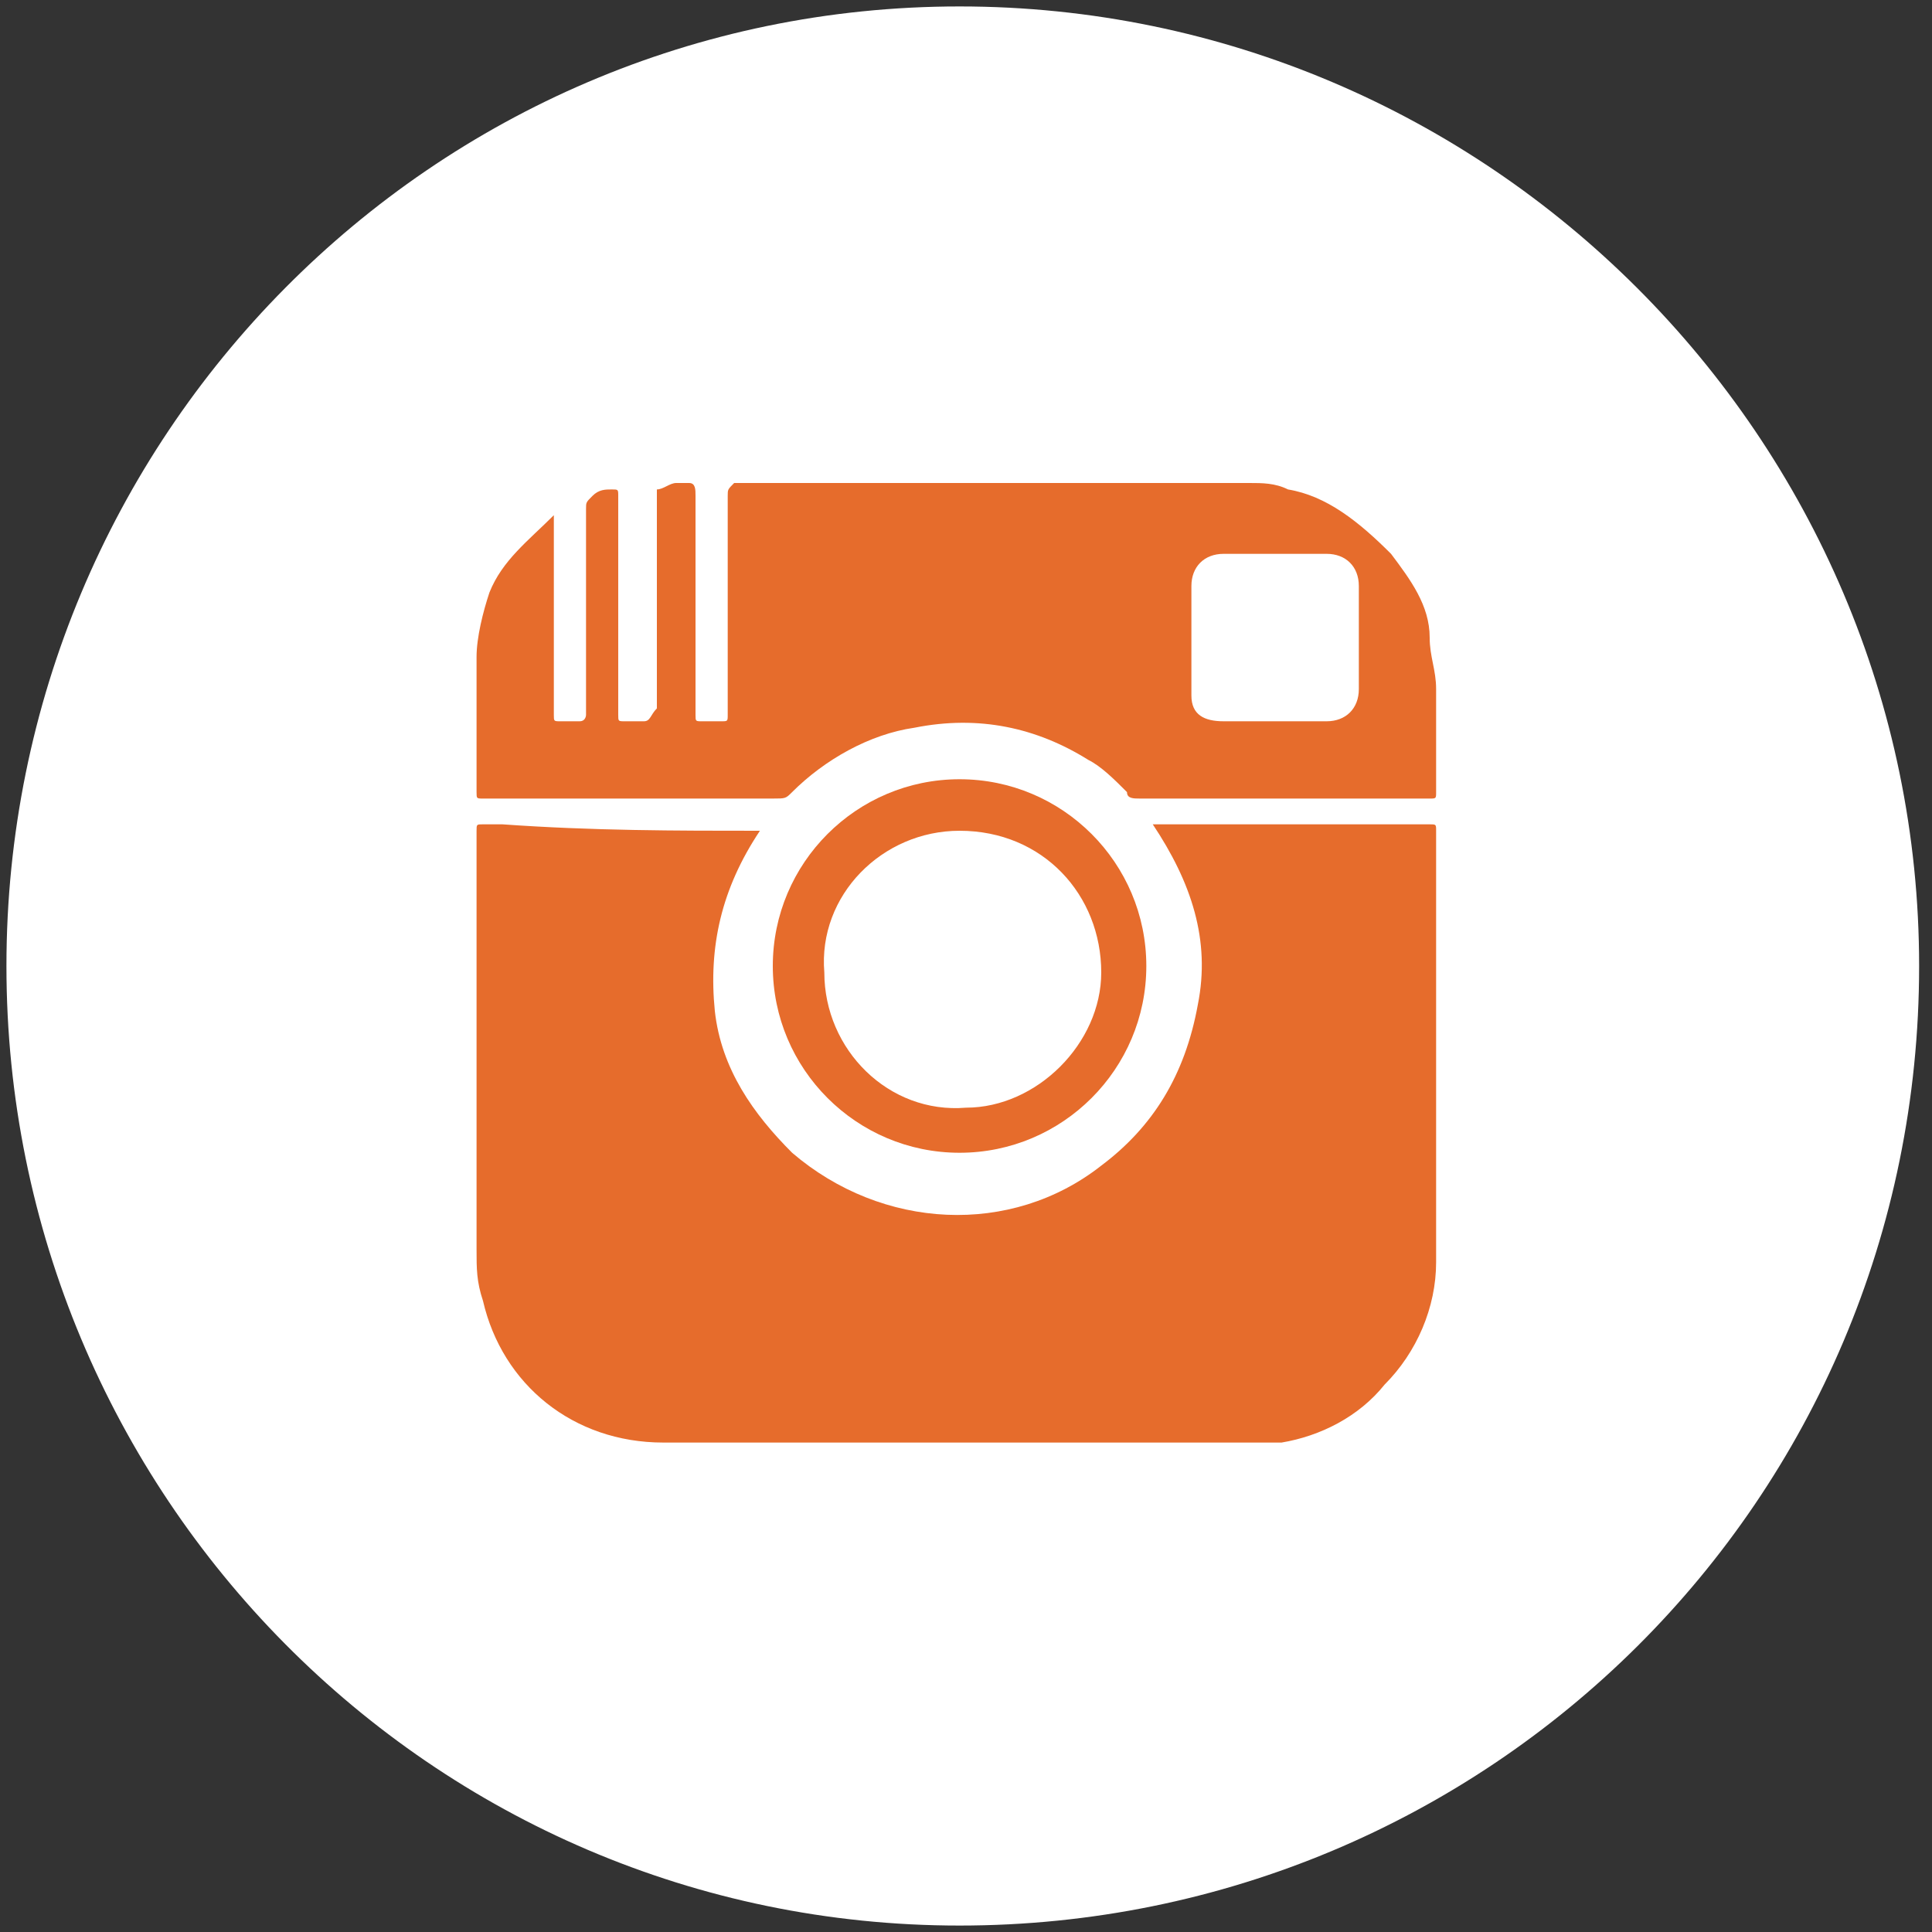<?xml version="1.0" encoding="utf-8"?>
<!-- Generator: Adobe Illustrator 21.1.0, SVG Export Plug-In . SVG Version: 6.00 Build 0)  -->
<svg version="1.1" id="Layer_1" xmlns="http://www.w3.org/2000/svg" xmlns:xlink="http://www.w3.org/1999/xlink" x="0px" y="0px"
	 viewBox="0 0 30 30" style="enable-background:new 0 0 30 30;" xml:space="preserve">
<rect x="0" y="0" width="30" height="30" fill="#333333" stroke="none"/>
<style type="text/css">
	.st0{fill:#FFFFFF;}
	.st1{fill:#E66C2C;}
</style>
<path class="st0" d="M14.9,29.9c8.2,0,14.9-6.6,14.9-14.9c0-8.2-6.7-14.9-14.9-14.9S0.1,6.8,0.1,15C0.1,23.2,6.7,29.9,14.9,29.9"/>
<g>
	<path class="st1" d="M10.5,7.5c0.1,0,0.1,0,0.2,0c0.1,0,0.1,0.1,0.1,0.2c0,0,0,0,0,0.1c0,0.5,0,0.9,0,1.4c0,0.5,0,1,0,1.5
		c0,0.1,0,0.3,0,0.4c0,0.1,0,0.1,0.1,0.1c0.1,0,0.2,0,0.3,0c0.1,0,0.1,0,0.1-0.1c0,0,0-0.1,0-0.1c0-0.2,0-0.3,0-0.5
		c0-0.9,0-1.9,0-2.8c0-0.1,0-0.1,0.1-0.2c2.3,0,4.5,0,6.8,0c0,0,0,0,0,0c0.4,0,0.8,0,1.2,0c0.2,0,0.4,0,0.6,0.1
		c0.6,0.1,1.1,0.5,1.6,1c0.3,0.4,0.6,0.8,0.6,1.3c0,0.3,0.1,0.5,0.1,0.8c0,0.5,0,1.1,0,1.6c0,0.1,0,0.1-0.1,0.1c0,0,0,0-0.1,0
		c-1.5,0-3,0-4.4,0c-0.1,0-0.2,0-0.2-0.1c-0.2-0.2-0.4-0.4-0.6-0.5c-0.8-0.5-1.7-0.7-2.7-0.5c-0.7,0.1-1.4,0.5-1.9,1
		c-0.1,0.1-0.1,0.1-0.3,0.1c-1.5,0-3,0-4.5,0c-0.1,0-0.1,0-0.1-0.1c0-0.1,0-0.3,0-0.4c0-0.6,0-1.1,0-1.7c0-0.3,0.1-0.7,0.2-1
		c0.2-0.5,0.6-0.8,1-1.2c0,0,0,0,0,0c0,0,0,0,0,0c0,0.9,0,1.8,0,2.7c0,0.1,0,0.2,0,0.4c0,0.1,0,0.1,0.1,0.1c0.1,0,0.2,0,0.3,0
		c0.1,0,0.1-0.1,0.1-0.1c0,0,0-0.1,0-0.1c0-1,0-2,0-3c0,0,0,0,0-0.1c0-0.1,0-0.1,0.1-0.2s0.2-0.1,0.3-0.1c0.1,0,0.1,0,0.1,0.1
		c0,0,0,0.1,0,0.1c0,0.9,0,1.8,0,2.7c0,0.2,0,0.4,0,0.6c0,0.1,0,0.1,0.1,0.1c0.1,0,0.2,0,0.3,0c0.1,0,0.1-0.1,0.2-0.2
		c0-0.1,0-0.1,0-0.2c0-0.5,0-1.1,0-1.6c0-0.5,0-1.1,0-1.6C10.3,7.6,10.4,7.5,10.5,7.5z M18.5,10C18.5,10,18.5,10,18.5,10
		c0,0.3,0,0.6,0,0.8c0,0.3,0.2,0.4,0.5,0.4c0.5,0,1,0,1.6,0c0.3,0,0.5-0.2,0.5-0.5c0-0.5,0-1.1,0-1.6c0-0.3-0.2-0.5-0.5-0.5
		c-0.5,0-1.1,0-1.6,0c-0.3,0-0.5,0.2-0.5,0.5C18.5,9.5,18.5,9.8,18.5,10z"/>
	<path class="st1" d="M11.8,12.9c-0.6,0.9-0.8,1.8-0.7,2.8c0.1,0.9,0.6,1.6,1.2,2.2c1.4,1.2,3.4,1.3,4.8,0.2
		c0.8-0.6,1.3-1.4,1.5-2.5c0.2-1-0.1-1.9-0.7-2.8c0,0,0,0,0.1,0c1.2,0,2.5,0,3.7,0c0.1,0,0.3,0,0.4,0c0,0,0.1,0,0.1,0
		c0.1,0,0.1,0,0.1,0.1c0,0.1,0,0.2,0,0.3c0,0.6,0,1.2,0,1.9c0,1.5,0,3,0,4.5c0,0.7-0.3,1.4-0.8,1.9c-0.4,0.5-1,0.8-1.6,0.9
		c-0.2,0-0.3,0-0.5,0c-3,0-6.1,0-9.1,0c-1.4,0-2.5-0.9-2.8-2.2c-0.1-0.3-0.1-0.5-0.1-0.8c0-1.4,0-2.8,0-4.2c0-0.7,0-1.4,0-2.2
		c0,0,0-0.1,0-0.1c0-0.1,0-0.1,0.1-0.1c0.1,0,0.2,0,0.3,0C9.2,12.9,10.5,12.9,11.8,12.9C11.8,12.9,11.8,12.9,11.8,12.9z"/>
	<path class="st1" d="M14.9,12.1c1.6,0,2.9,1.3,2.9,2.9c0,1.6-1.3,2.9-2.9,2.9c-1.6,0-2.9-1.3-2.9-2.9C12,13.4,13.3,12.1,14.9,12.1z
		 M17.1,15.1c0-1.2-0.9-2.2-2.2-2.2c-1.2,0-2.2,1-2.1,2.2c0,1.2,1,2.2,2.2,2.1C16.1,17.2,17.1,16.2,17.1,15.1z"/>
</g>
</svg>
